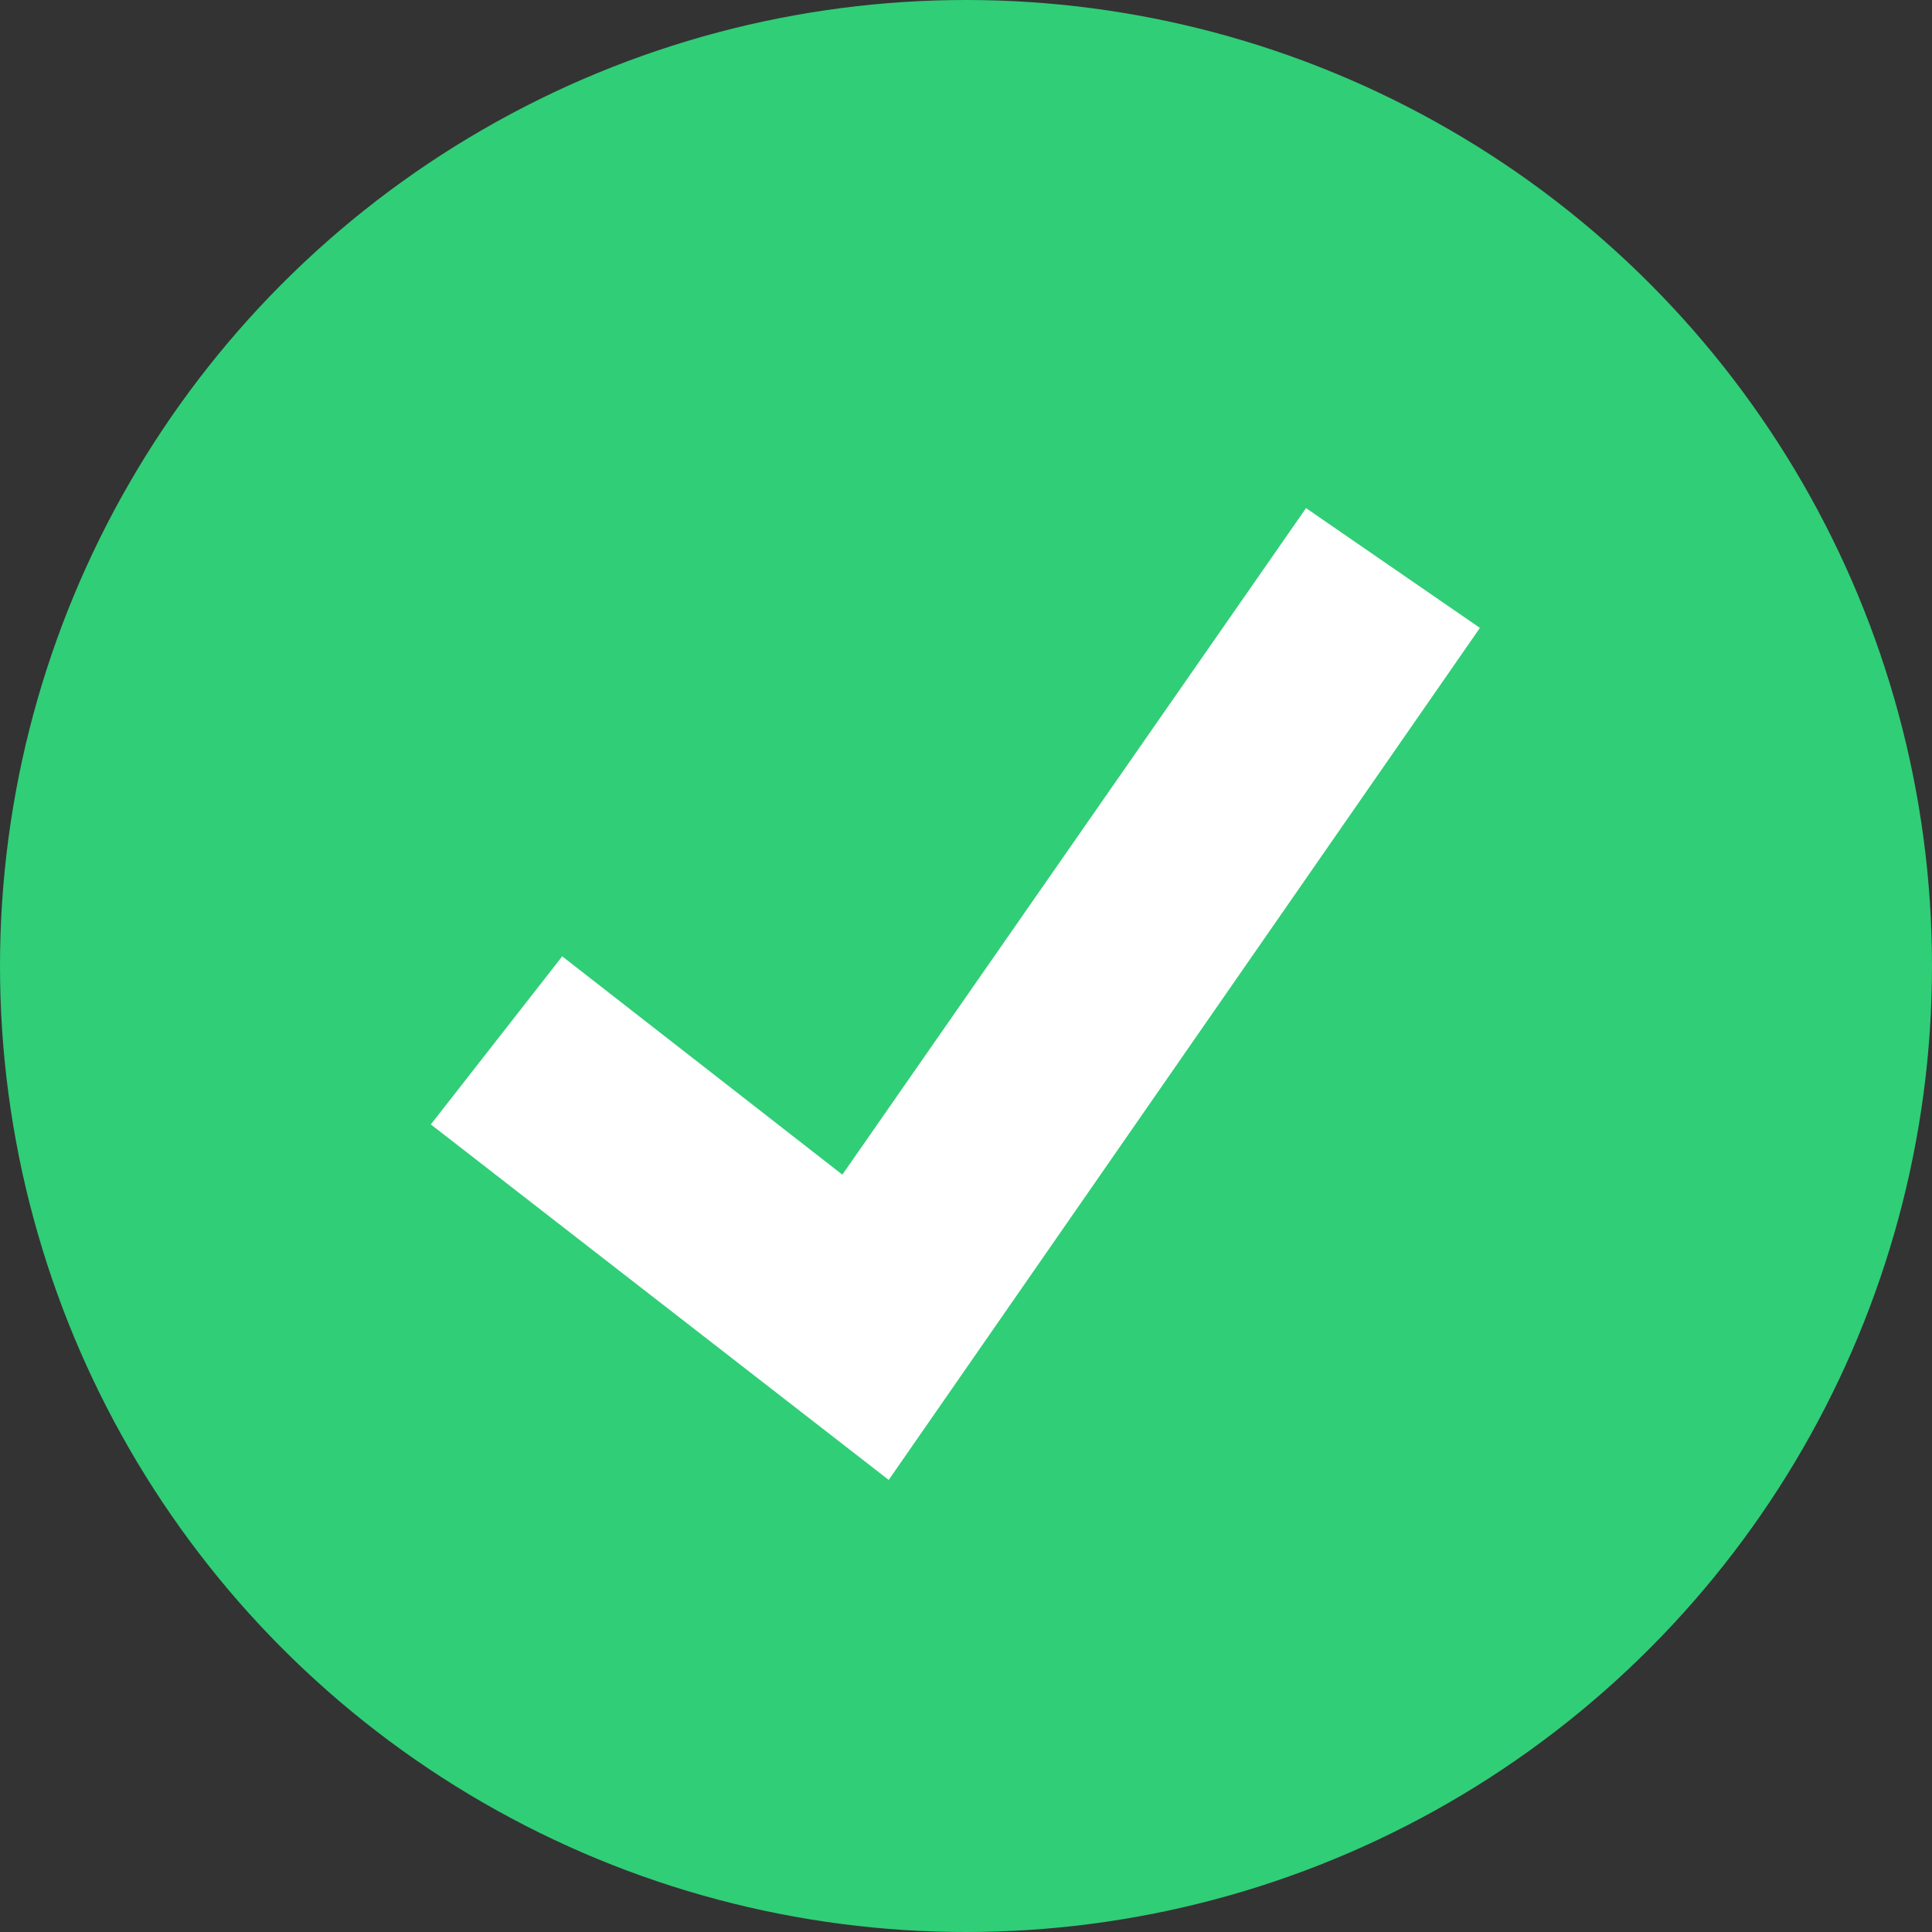 <svg xmlns="http://www.w3.org/2000/svg" xmlns:xlink="http://www.w3.org/1999/xlink" id="Layer_1" x="0px" y="0px" viewBox="0 0 100 100" style="enable-background:new 0 0 100 100;" xml:space="preserve"><rect x="0" y="0" width="100" height="100" fill="#333333" stroke="none"/><style type="text/css">	.st0{fill:#30CE77;}	.st1{fill:#FFFFFF;}</style><ellipse class="st0" cx="50" cy="50" rx="50" ry="50"></ellipse><polygon class="st1" points="46,76.6 22.3,58.2 29.1,49.5 43.6,60.8 67.6,26.3 76.6,32.5 "></polygon></svg>
